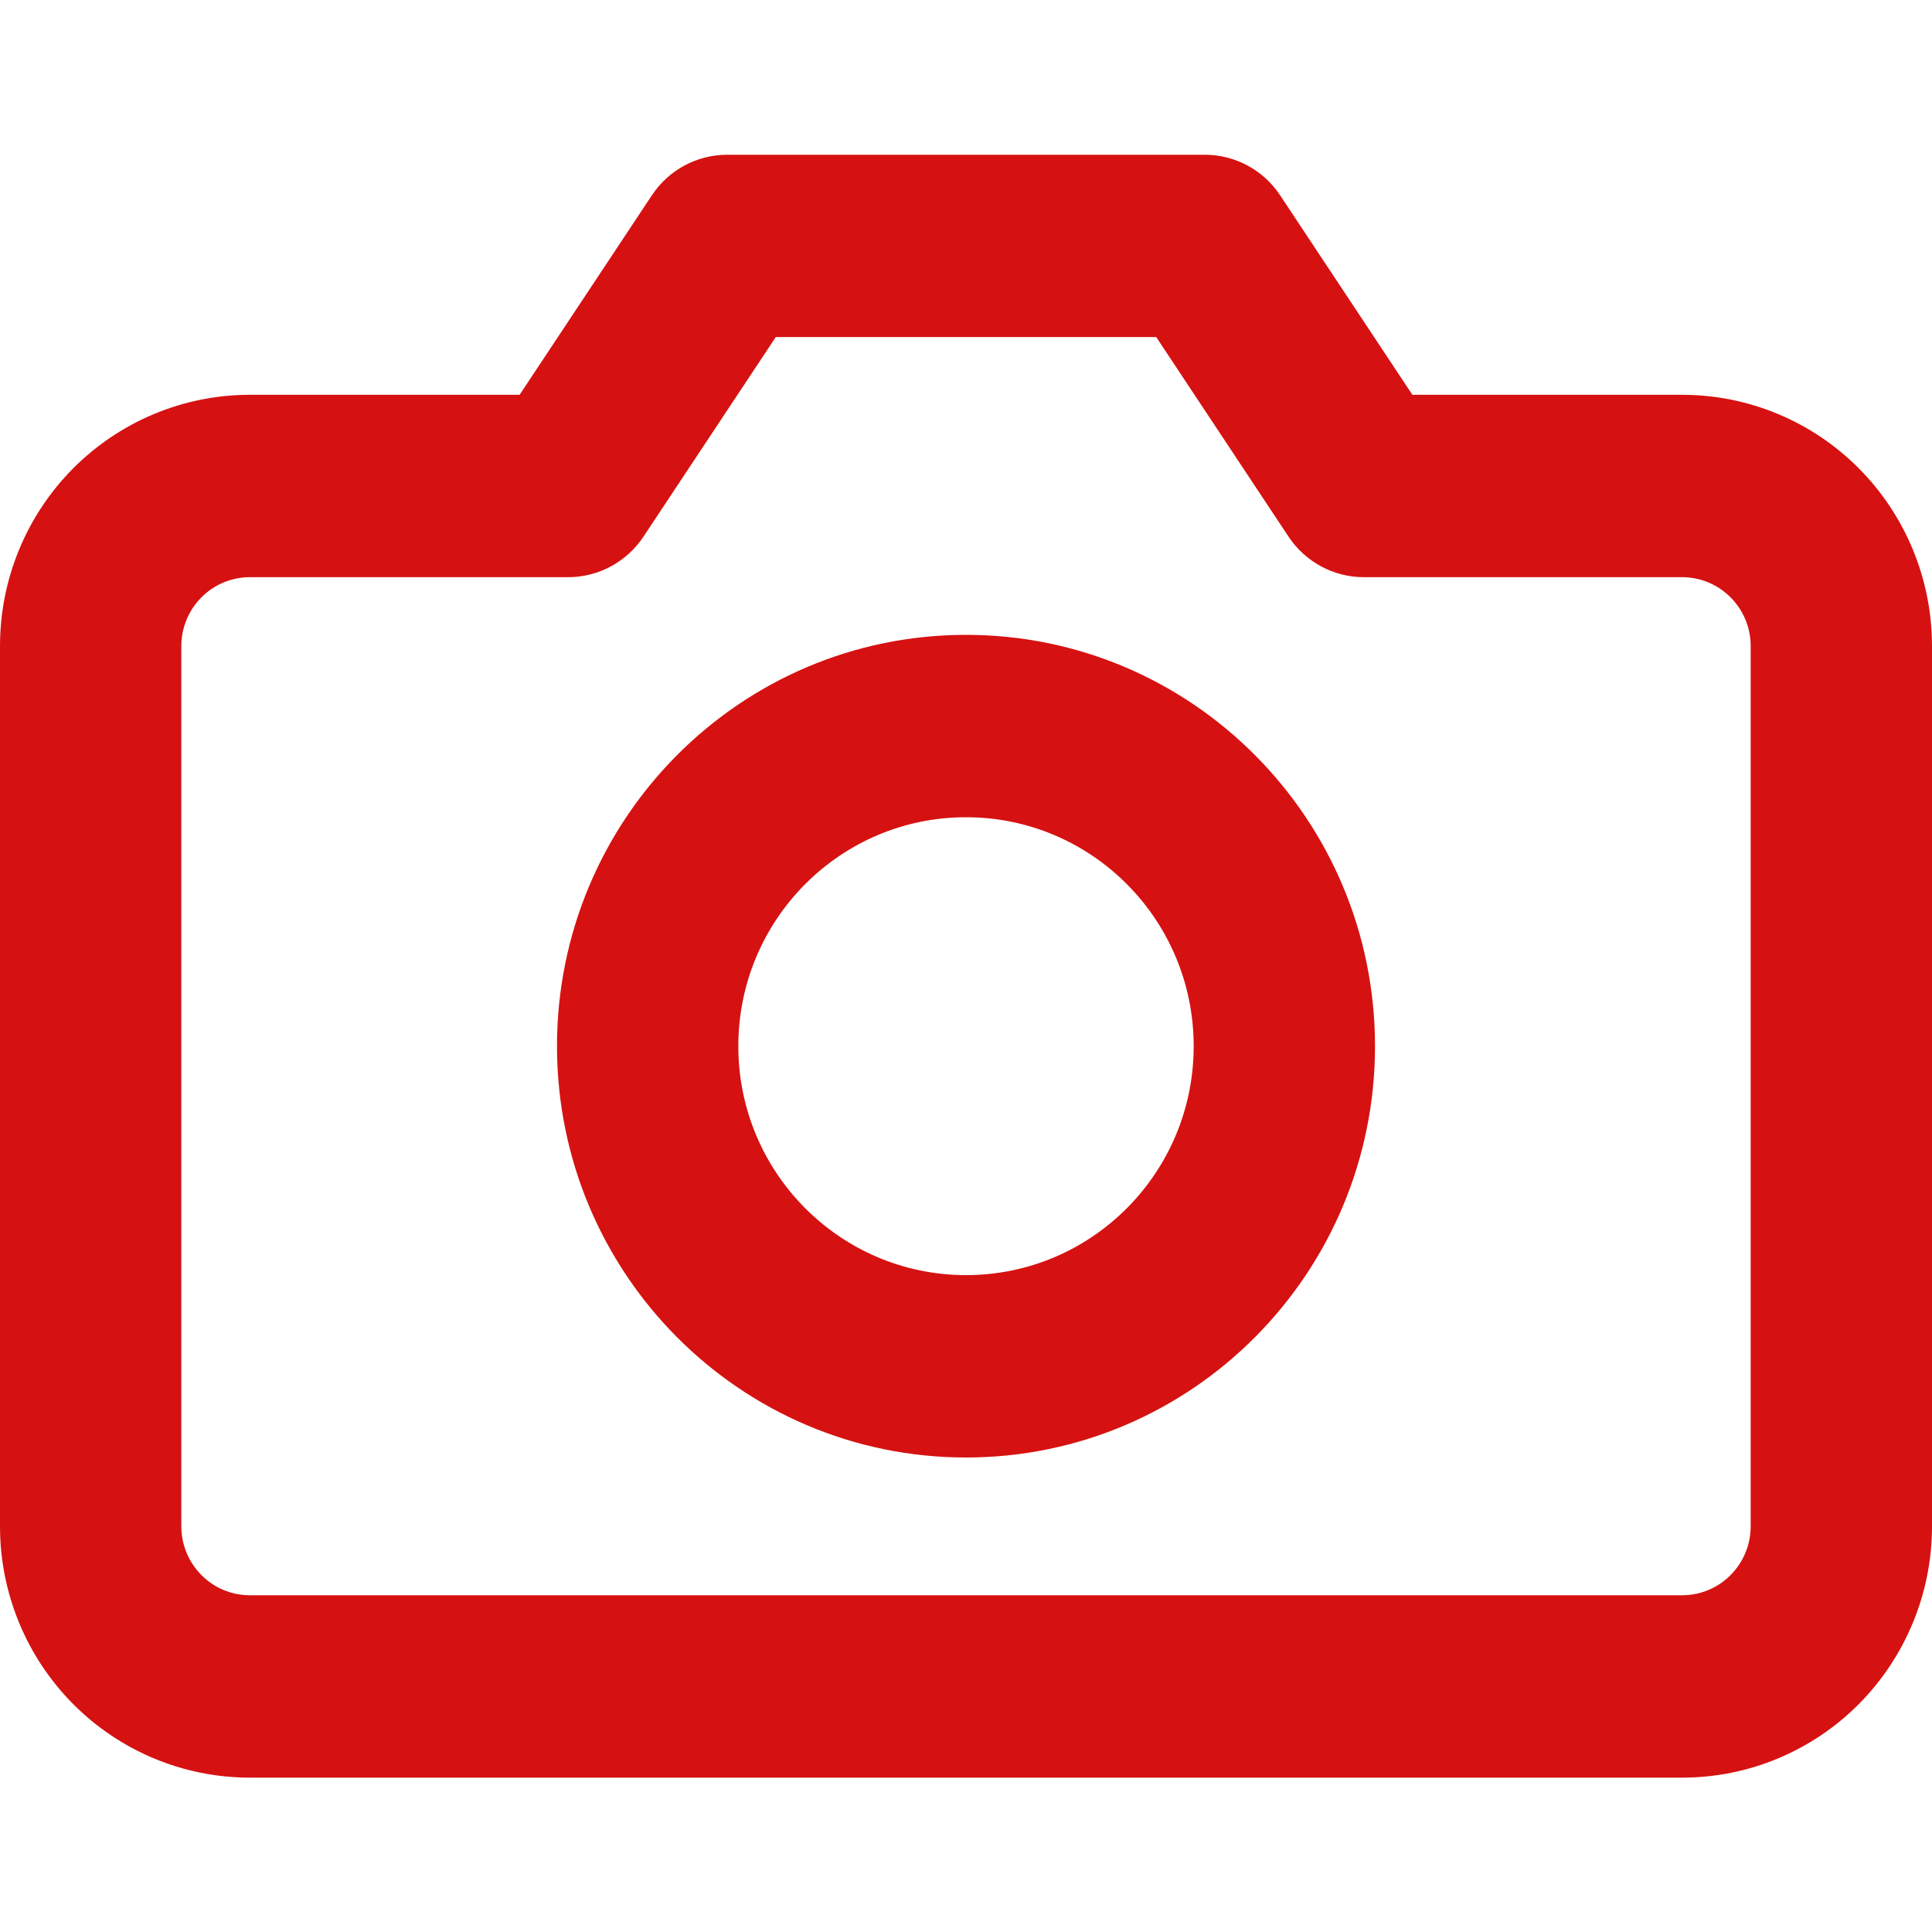 <svg width="20" height="20" viewBox="0 0 20 20" fill="none" xmlns="http://www.w3.org/2000/svg">
<path fill-rule="evenodd" clip-rule="evenodd" d="M10 6.572C7.662 6.572 5.766 8.479 5.766 10.83C5.766 13.181 7.662 15.088 10 15.088C12.338 15.088 14.234 13.181 14.234 10.83C14.234 8.479 12.338 6.572 10 6.572ZM7.643 10.83C7.643 9.521 8.699 8.46 10 8.46C11.302 8.46 12.357 9.521 12.357 10.83C12.357 12.139 11.302 13.2 10 13.2C8.699 13.2 7.643 12.139 7.643 10.83Z" fill="#D61111"/>
<path fill-rule="evenodd" clip-rule="evenodd" d="M7.529 1.602C7.215 1.602 6.922 1.759 6.748 2.022L5.379 4.087H2.586C1.9 4.087 1.242 4.361 0.757 4.849C0.272 5.336 0 5.998 0 6.688V15.801C0 16.491 0.272 17.152 0.757 17.64C1.242 18.128 1.9 18.402 2.586 18.402H17.414C18.1 18.402 18.758 18.128 19.243 17.64C19.727 17.152 20 16.491 20 15.801V6.688C20 5.998 19.727 5.336 19.243 4.849C18.758 4.361 18.1 4.087 17.414 4.087H14.621L13.252 2.022C13.078 1.759 12.785 1.602 12.471 1.602H7.529ZM6.662 5.554L8.031 3.489H11.969L13.338 5.554C13.512 5.817 13.805 5.975 14.119 5.975H17.414C17.602 5.975 17.782 6.05 17.915 6.184C18.048 6.317 18.123 6.499 18.123 6.688V15.801C18.123 15.99 18.048 16.171 17.915 16.305C17.782 16.439 17.602 16.514 17.414 16.514H2.586C2.398 16.514 2.218 16.439 2.085 16.305C1.952 16.171 1.877 15.99 1.877 15.801V6.688C1.877 6.499 1.952 6.317 2.085 6.184C2.218 6.05 2.398 5.975 2.586 5.975H5.881C6.195 5.975 6.488 5.817 6.662 5.554Z" fill="#D61111"/>
</svg>
